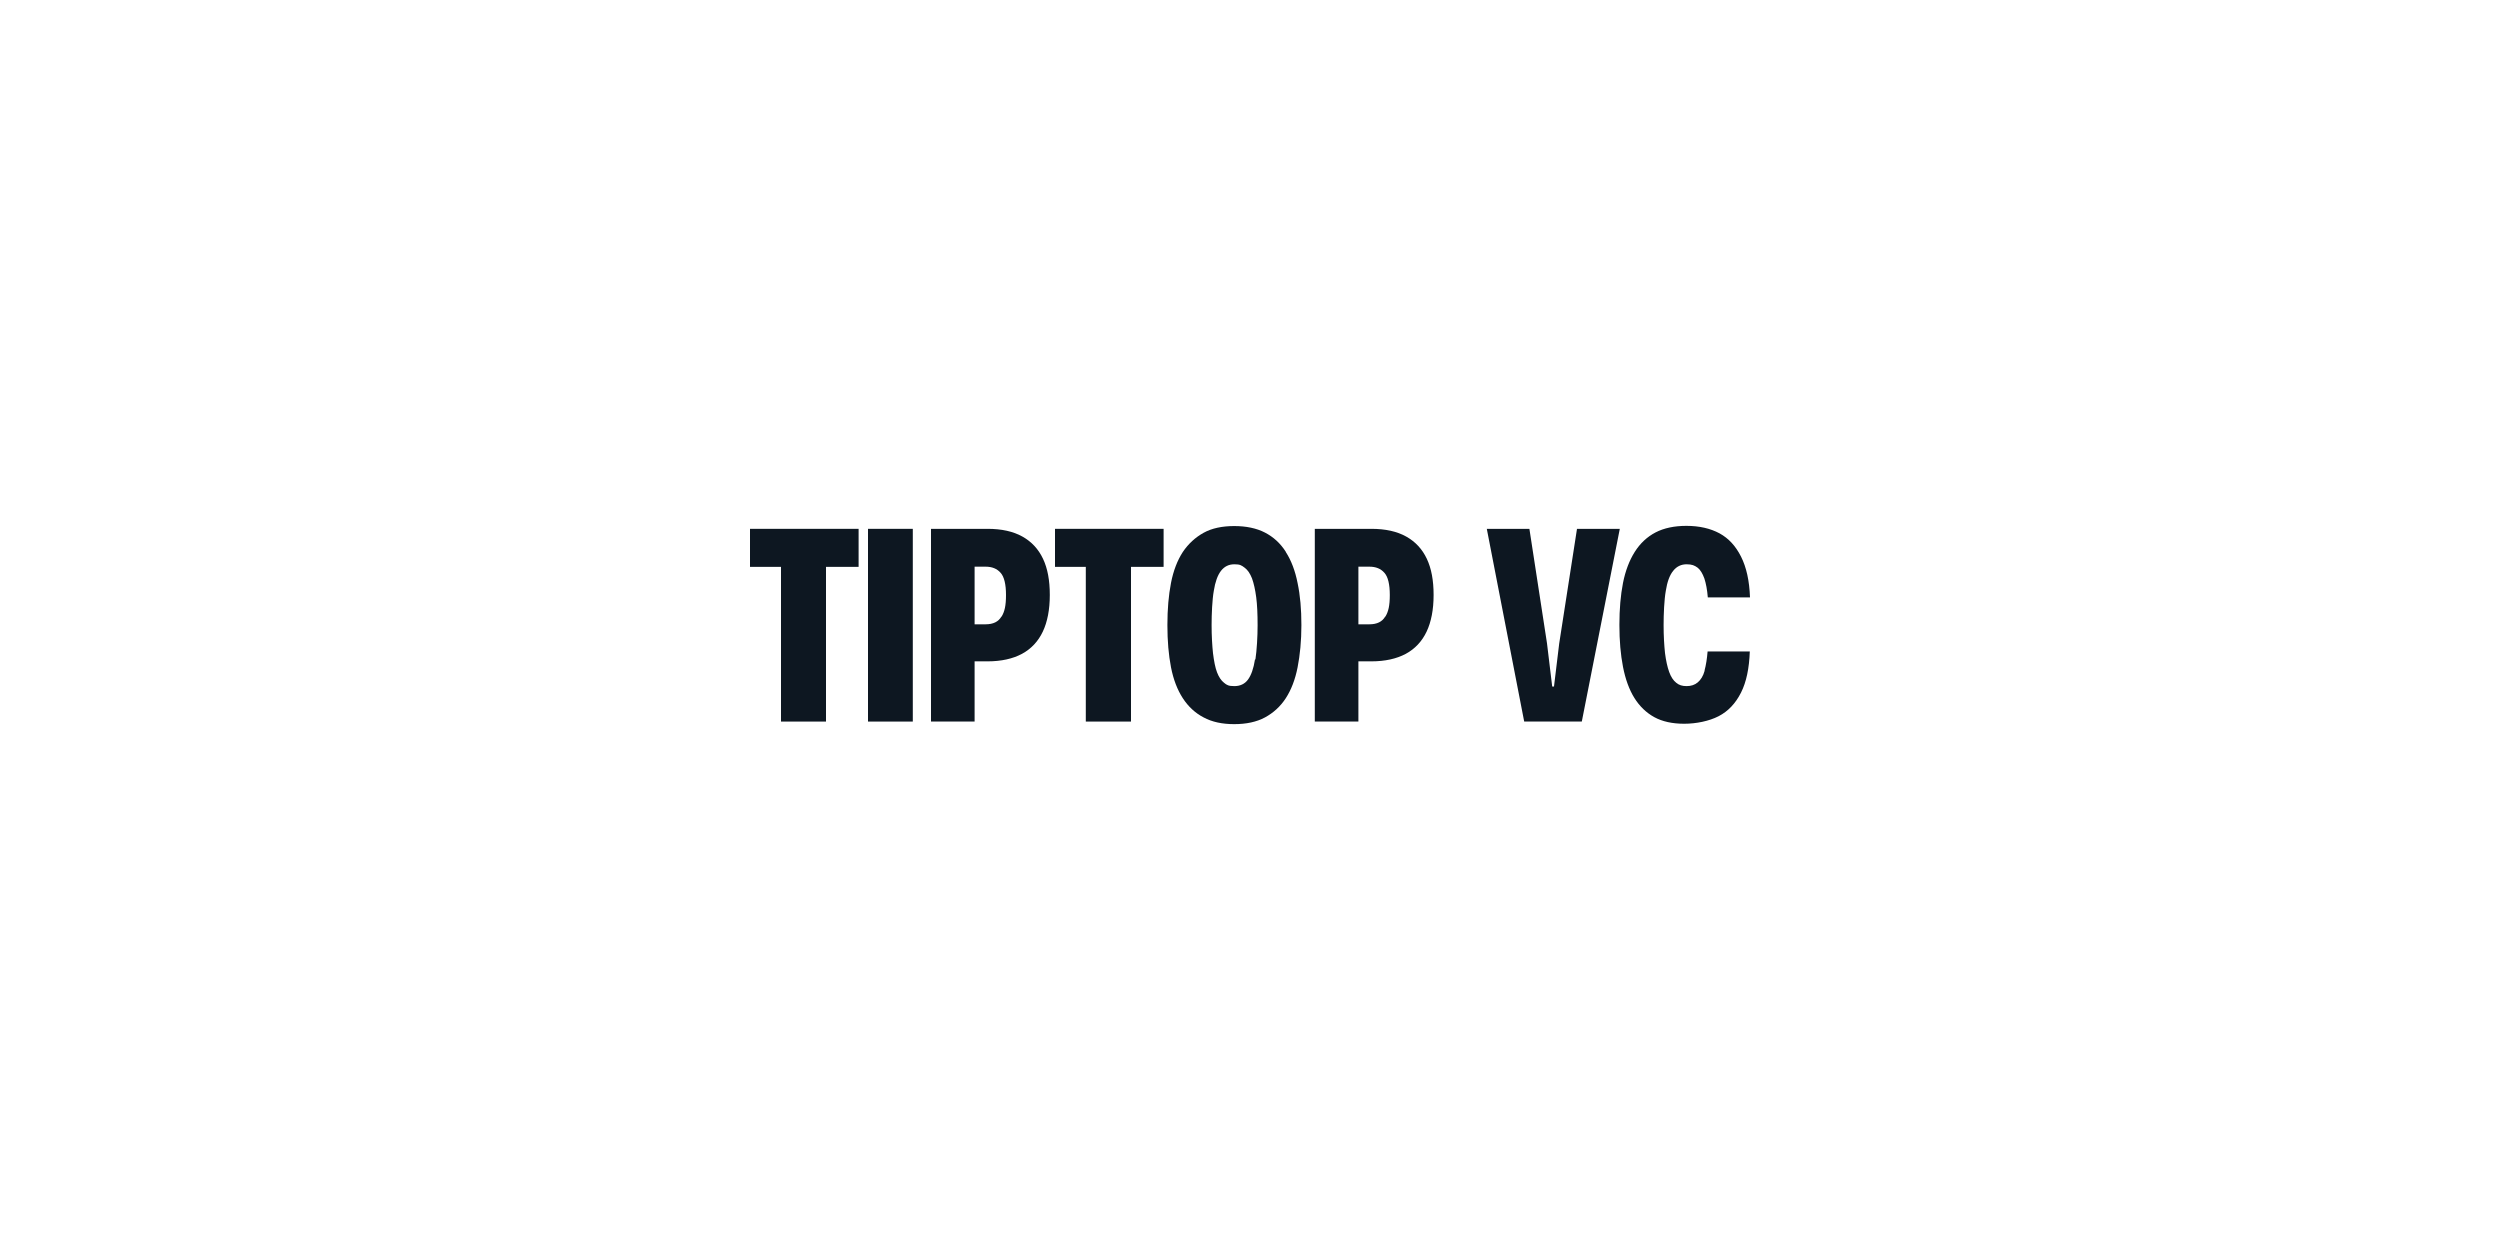 <svg width="500" height="250" viewBox="0 0 500 250" fill="none" xmlns="http://www.w3.org/2000/svg">
<path d="M150 113.373H156.2V144.313H165.2V113.373H171.72V105.767H150V113.373Z" fill="#0D1721"/>
<path d="M182.56 105.767H173.6V144.313H182.56V105.767Z" fill="#0D1721"/>
<path d="M204.48 107.312C202.64 106.282 200.32 105.767 197.52 105.767H186.2V144.313H194.92V132.27H197.52C200.24 132.27 202.56 131.755 204.4 130.765C206.24 129.774 207.64 128.269 208.56 126.328C209.48 124.386 209.96 121.93 209.96 118.999C209.96 116.067 209.52 113.69 208.6 111.749C207.68 109.808 206.32 108.342 204.48 107.312ZM200.28 123.317C199.68 124.347 198.64 124.862 197.12 124.862H194.92V113.334H197.12C198.4 113.334 199.4 113.73 200.12 114.562C200.84 115.354 201.2 116.859 201.2 118.999C201.2 121.138 200.92 122.326 200.32 123.317H200.28Z" fill="#0D1721"/>
<path d="M211 113.373H217.16V144.313H226.2V113.373H232.72V105.767H211V113.373Z" fill="#0D1721"/>
<path d="M257.16 110.362C256.08 108.659 254.68 107.391 253 106.52C251.32 105.648 249.24 105.212 246.84 105.212C244.44 105.212 242.36 105.648 240.72 106.559C239.08 107.471 237.68 108.738 236.56 110.402C235.48 112.066 234.68 114.126 234.2 116.582C233.72 119.038 233.48 121.851 233.48 125.02C233.48 128.189 233.72 131.002 234.2 133.458C234.68 135.915 235.48 137.975 236.56 139.638C237.64 141.302 239.04 142.61 240.72 143.481C242.4 144.392 244.44 144.828 246.84 144.828C249.24 144.828 251.32 144.392 253 143.481C254.68 142.57 256.08 141.302 257.16 139.638C258.24 137.975 259.04 135.915 259.52 133.458C260 131.002 260.28 128.189 260.28 125.02C260.28 121.851 260.04 119.078 259.52 116.622C259.04 114.166 258.24 112.066 257.16 110.402V110.362ZM251 131.874C250.72 133.696 250.24 135.043 249.6 135.915C248.96 136.786 248.04 137.222 246.88 137.222C245.72 137.222 245.36 137.024 244.8 136.548C244.24 136.113 243.76 135.4 243.4 134.449C243.04 133.498 242.8 132.23 242.6 130.646C242.44 129.101 242.32 127.199 242.32 125.02C242.32 122.841 242.44 119.949 242.76 118.167C243.04 116.384 243.52 115.037 244.2 114.166C244.88 113.294 245.76 112.858 246.88 112.858C248 112.858 248.28 113.056 248.92 113.532C249.56 114.007 250 114.681 250.4 115.671C250.76 116.661 251.04 117.929 251.24 119.434C251.44 120.94 251.52 122.841 251.52 125.06C251.52 127.278 251.36 130.091 251.08 131.913L251 131.874Z" fill="#0D1721"/>
<path d="M281.24 107.312C279.4 106.282 277.08 105.767 274.28 105.767H262.96V144.313H271.68V132.27H274.28C277 132.27 279.32 131.755 281.16 130.765C283 129.774 284.4 128.269 285.32 126.328C286.24 124.386 286.72 121.93 286.72 118.999C286.72 116.067 286.28 113.69 285.36 111.749C284.44 109.808 283.08 108.342 281.24 107.312ZM277.04 123.317C276.44 124.347 275.4 124.862 273.88 124.862H271.68V113.334H273.88C275.16 113.334 276.16 113.73 276.88 114.562C277.6 115.354 277.96 116.859 277.96 118.999C277.96 121.138 277.68 122.326 277.08 123.317H277.04Z" fill="#0D1721"/>
<path d="M315.4 105.767L311.84 128.704L310.8 137.301H310.44L309.4 128.665L305.88 105.767H297.36L304.84 144.313H316.36L323.96 105.767H315.4Z" fill="#0D1721"/>
<path d="M340.92 134.171C340.64 135.201 340.16 135.954 339.56 136.469C338.96 136.984 338.2 137.222 337.32 137.222C336.44 137.222 335.8 137.024 335.24 136.548C334.68 136.113 334.2 135.4 333.84 134.409C333.48 133.419 333.2 132.151 333 130.606C332.84 129.061 332.72 127.199 332.72 125.02C332.72 122.841 332.84 119.949 333.16 118.167C333.44 116.384 333.92 115.037 334.64 114.166C335.32 113.294 336.24 112.858 337.32 112.858C338.4 112.858 338.92 113.096 339.52 113.532C340.08 113.968 340.52 114.72 340.88 115.711C341.2 116.701 341.44 117.969 341.56 119.474H350C349.88 116.146 349.28 113.453 348.2 111.313C347.12 109.174 345.72 107.669 343.92 106.678C342.08 105.688 339.88 105.173 337.28 105.173C334.88 105.173 332.8 105.609 331.12 106.48C329.44 107.352 328.04 108.659 326.96 110.362C325.88 112.066 325.08 114.166 324.6 116.582C324.12 119.038 323.88 121.811 323.88 124.981C323.88 128.15 324.12 130.923 324.6 133.379C325.08 135.835 325.84 137.935 326.88 139.599C327.92 141.263 329.28 142.57 330.88 143.441C332.48 144.313 334.48 144.749 336.84 144.749C339.2 144.749 341.8 144.234 343.72 143.243C345.64 142.253 347.12 140.668 348.2 138.529C349.28 136.39 349.84 133.656 349.96 130.289H341.52C341.4 131.755 341.2 133.023 340.92 134.053V134.171Z" fill="#0D1721"/>
</svg>
